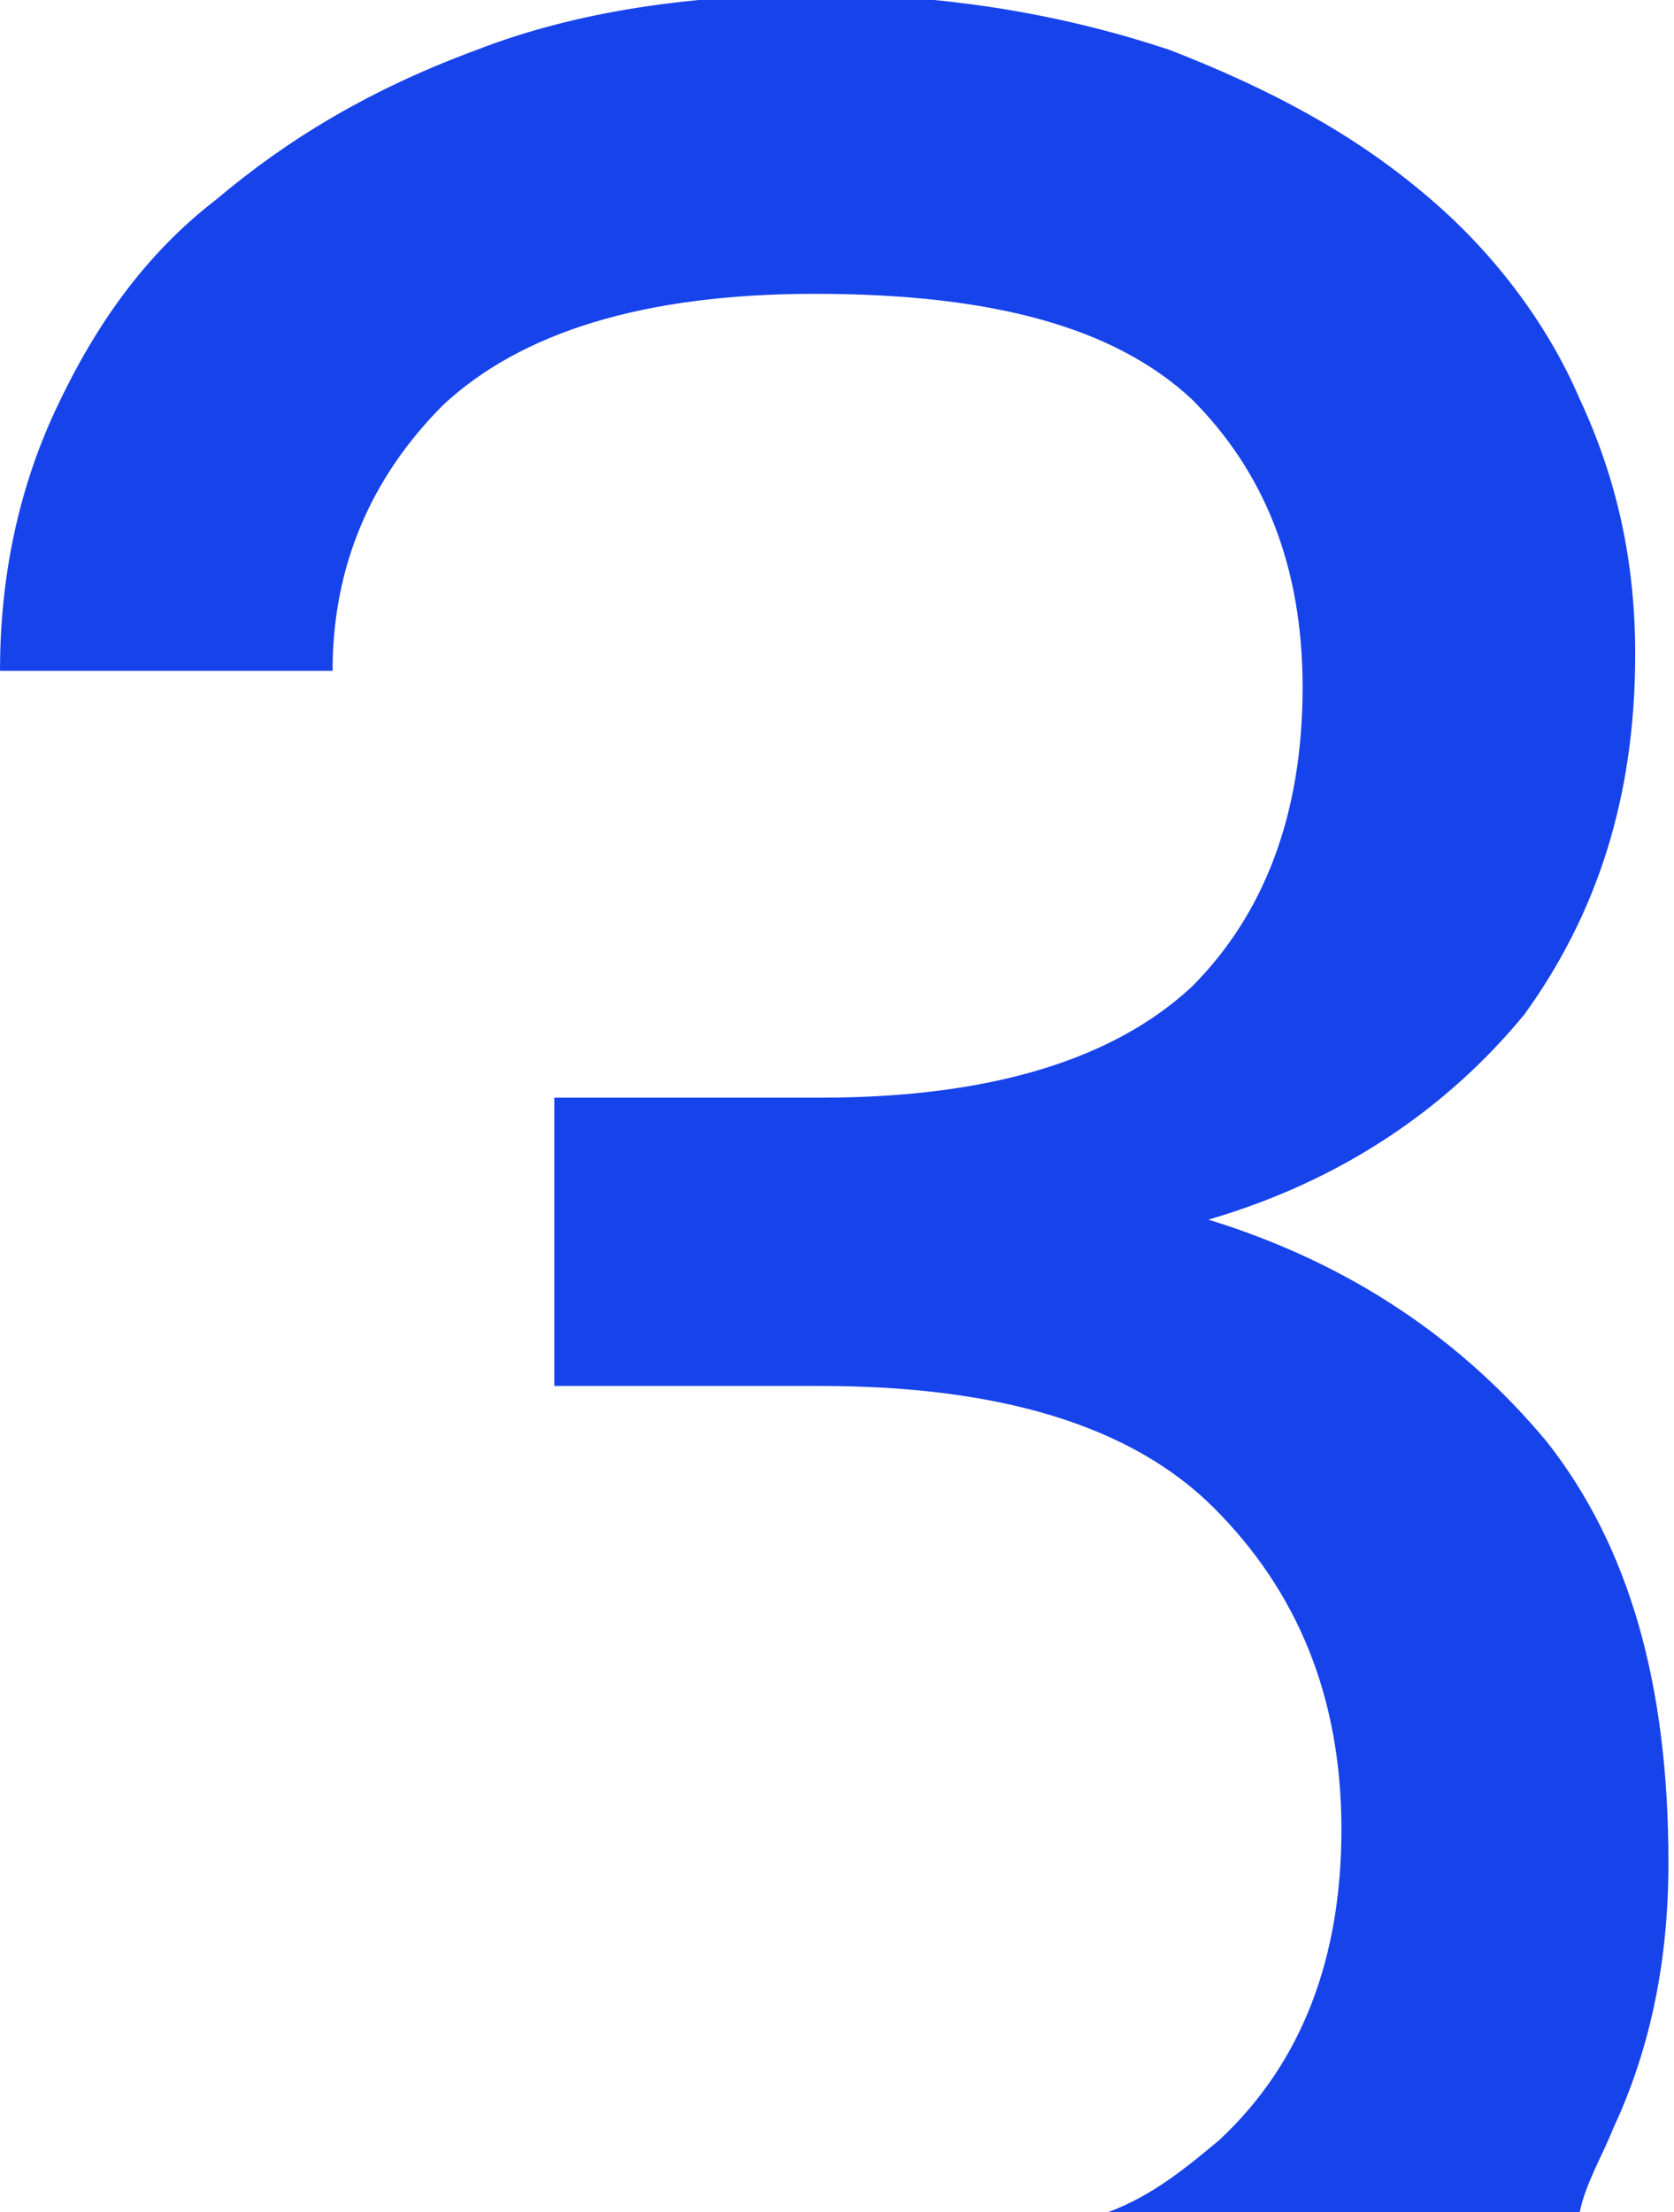 <?xml version="1.0" encoding="UTF-8"?> <!-- Generator: Adobe Illustrator 25.4.1, SVG Export Plug-In . SVG Version: 6.00 Build 0) --> <svg xmlns="http://www.w3.org/2000/svg" xmlns:xlink="http://www.w3.org/1999/xlink" id="Слой_1" x="0px" y="0px" viewBox="0 0 30.2 39.9" style="enable-background:new 0 0 30.2 39.9;" xml:space="preserve"> <style type="text/css"> .st0{fill:#1743EB;} </style> <path class="st0" d="M317.2,38.6c-1.5-1.4-2.2-3.2-2.2-5.3h-6c0,1.8,0.3,3.5,1,5c0.2,0.5,0.5,1.1,0.9,1.6h8.4 C318.4,39.5,317.8,39.1,317.2,38.6z"></path> <path class="st0" d="M29.1,38.4c0.7-1.5,1-3.1,1-4.8c0-3.2-0.7-5.7-2.2-7.6c-1.5-1.8-3.5-3.2-6.1-4c2.4-0.7,4.3-2,5.7-3.7 c1.3-1.8,2-3.9,2-6.5c0-1.6-0.3-3.1-1-4.6c-0.6-1.4-1.6-2.7-2.8-3.7c-1.3-1.1-2.8-1.9-4.6-2.6c-1.8-0.6-3.9-1-6.3-1 c-2.3,0-4.4,0.3-6.2,1C6.7,1.6,5.2,2.5,3.9,3.6C2.6,4.6,1.7,5.9,1,7.4c-0.7,1.5-1,3.1-1,4.7h6c0-1.9,0.7-3.5,2-4.8 c1.4-1.3,3.6-2,6.7-2c3.2,0,5.4,0.6,6.8,1.9c1.3,1.3,2,3,2,5.2c0,2.3-0.7,4.1-2,5.4c-1.4,1.3-3.6,2-6.7,2H10V25h4.8 c3.2,0,5.6,0.7,7.1,2.2c1.5,1.5,2.3,3.4,2.3,5.8c0,2.3-0.7,4.2-2.2,5.6c-0.6,0.5-1.2,1-2,1.3h8.5C28.6,39.4,28.9,38.9,29.1,38.4z"></path> </svg> 